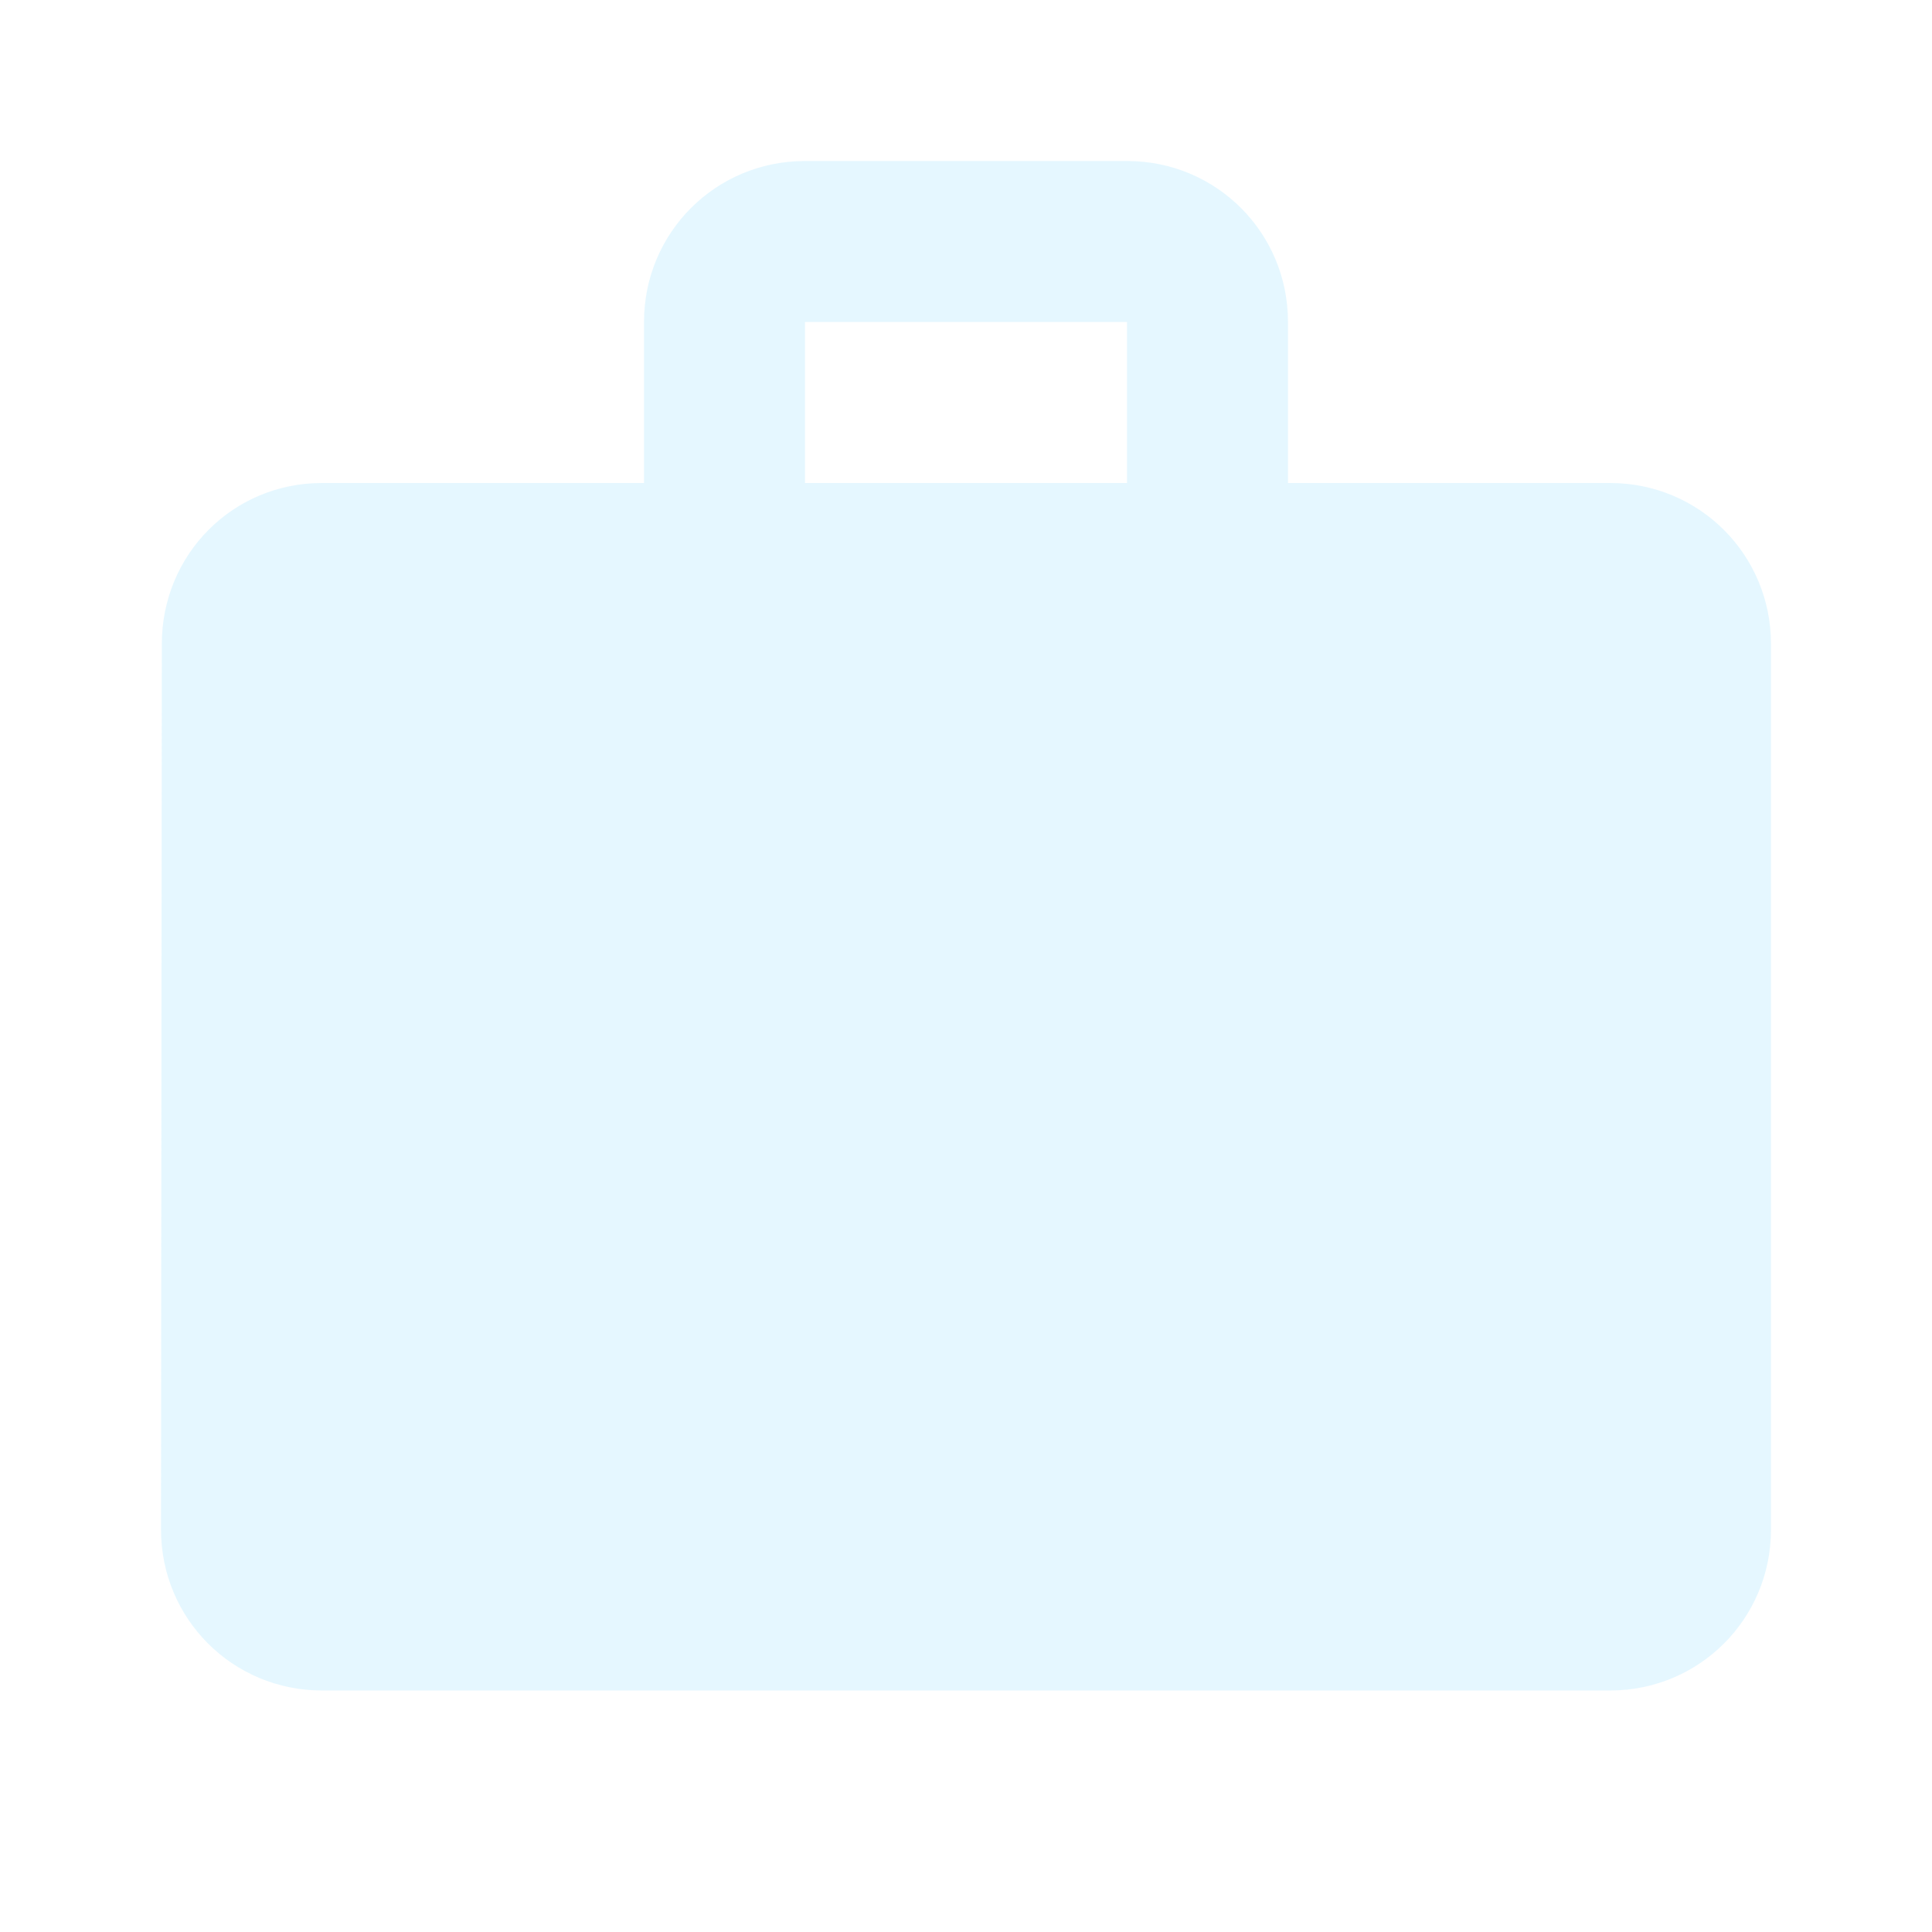 <svg width="150" height="150" viewBox="0 0 150 150" fill="none" xmlns="http://www.w3.org/2000/svg">
<g opacity="0.5">
<path d="M125 37.5H100V25C100 18.063 94.438 12.5 87.5 12.5H62.5C55.563 12.5 50 18.063 50 25V37.5H25C18.063 37.5 12.563 43.063 12.563 50L12.5 118.75C12.5 125.688 18.063 131.25 25 131.25H125C131.938 131.25 137.5 125.688 137.5 118.75V50C137.5 43.063 131.938 37.5 125 37.5ZM87.5 37.5H62.5V25H87.5V37.5Z" fill="#CCF0FF"/>
</g>
</svg>
